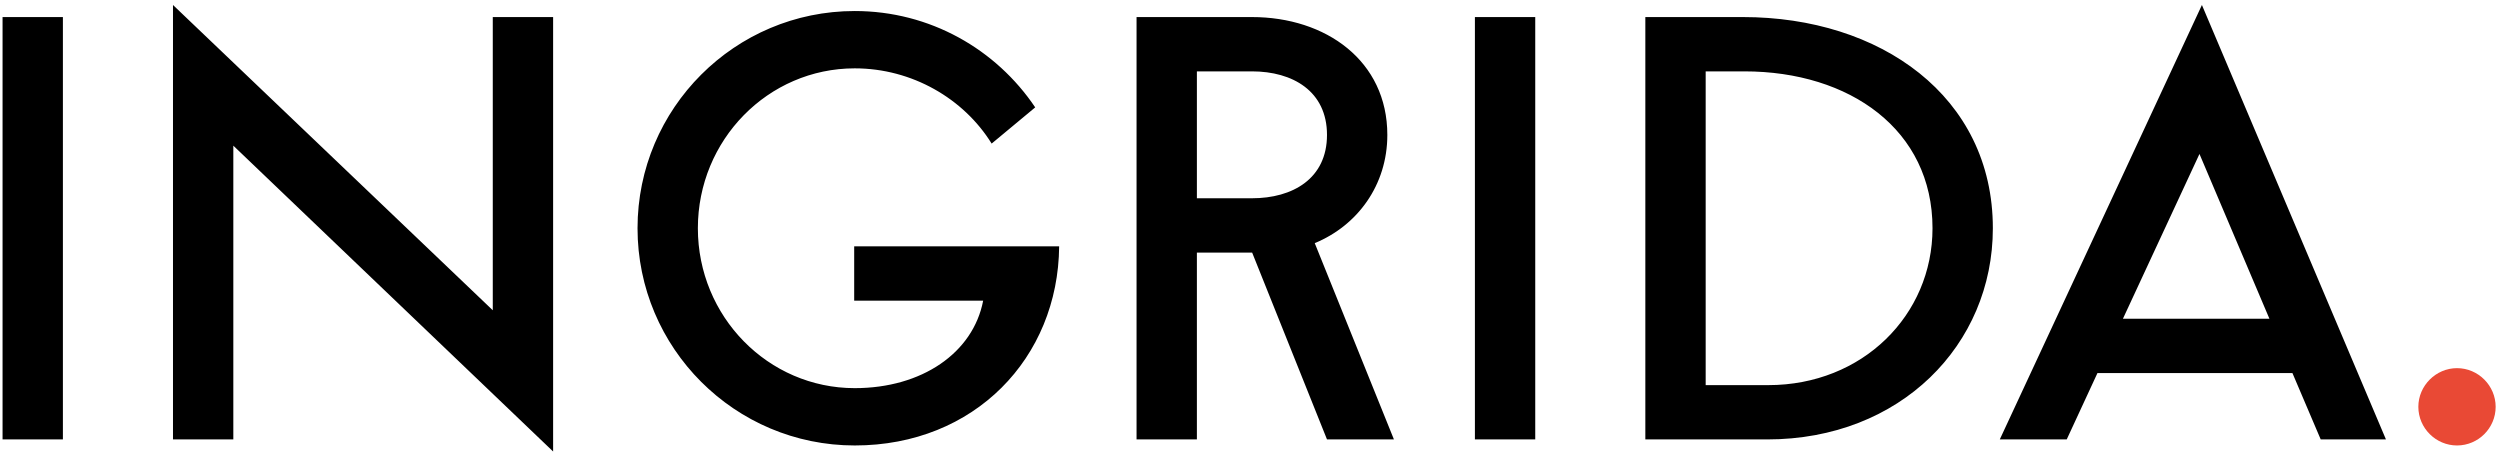 <?xml version="1.0" encoding="UTF-8"?> <svg xmlns="http://www.w3.org/2000/svg" width="421" height="77" viewBox="0 0 421 77" fill="none"> <path d="M0.431 74H10.592V2.873H0.431V74ZM82.984 2.873V52.249L29.131 0.841V74H39.292V24.529L93.145 76.032V2.873H82.984ZM165.564 50.63C163.881 59.425 155.244 65.363 143.94 65.363C129.334 65.363 117.521 53.297 117.521 38.436C117.521 23.576 129.334 11.51 143.94 11.51C153.561 11.51 162.293 16.59 166.993 24.179L174.328 18.083C167.755 8.303 156.61 1.857 143.94 1.857C123.745 1.857 107.36 18.241 107.36 38.436C107.36 58.632 123.745 75.016 143.94 75.016C164.103 75.016 178.202 60.283 178.361 41.485H143.845V50.63H165.564ZM210.86 42.533L223.466 74H234.738L221.402 40.945C228.578 37.992 233.627 31.197 233.627 22.719C233.627 10.24 223.275 2.873 210.828 2.873H191.395V74H201.556V42.533H210.86ZM210.828 12.018C217.687 12.018 223.466 15.352 223.466 22.719C223.466 30.085 217.687 33.388 210.828 33.388H201.556V12.018H210.828ZM248.374 74H258.535V2.873H248.374V74ZM297.587 74C320.037 74 335.596 58.06 335.596 38.436C335.596 16.177 316.576 2.873 293.523 2.873H277.075V74H297.587ZM293.745 12.018C311.527 12.018 325.435 21.861 325.435 38.436C325.435 53.075 313.654 64.855 297.778 64.855H287.236V12.018H293.745ZM348.036 74L353.212 62.823H386.045L390.808 74H401.794L370.803 0.841L336.764 74H348.036ZM357.499 53.678L370.391 25.926L382.171 53.678H357.499Z" fill="black"></path> <path d="M413.758 61.997C410.202 61.997 407.249 64.95 407.249 68.507C407.249 72.095 410.202 75.016 413.758 75.016C417.346 75.016 420.268 72.095 420.268 68.507C420.268 64.95 417.346 61.997 413.758 61.997Z" fill="#E94935"></path> </svg> 
